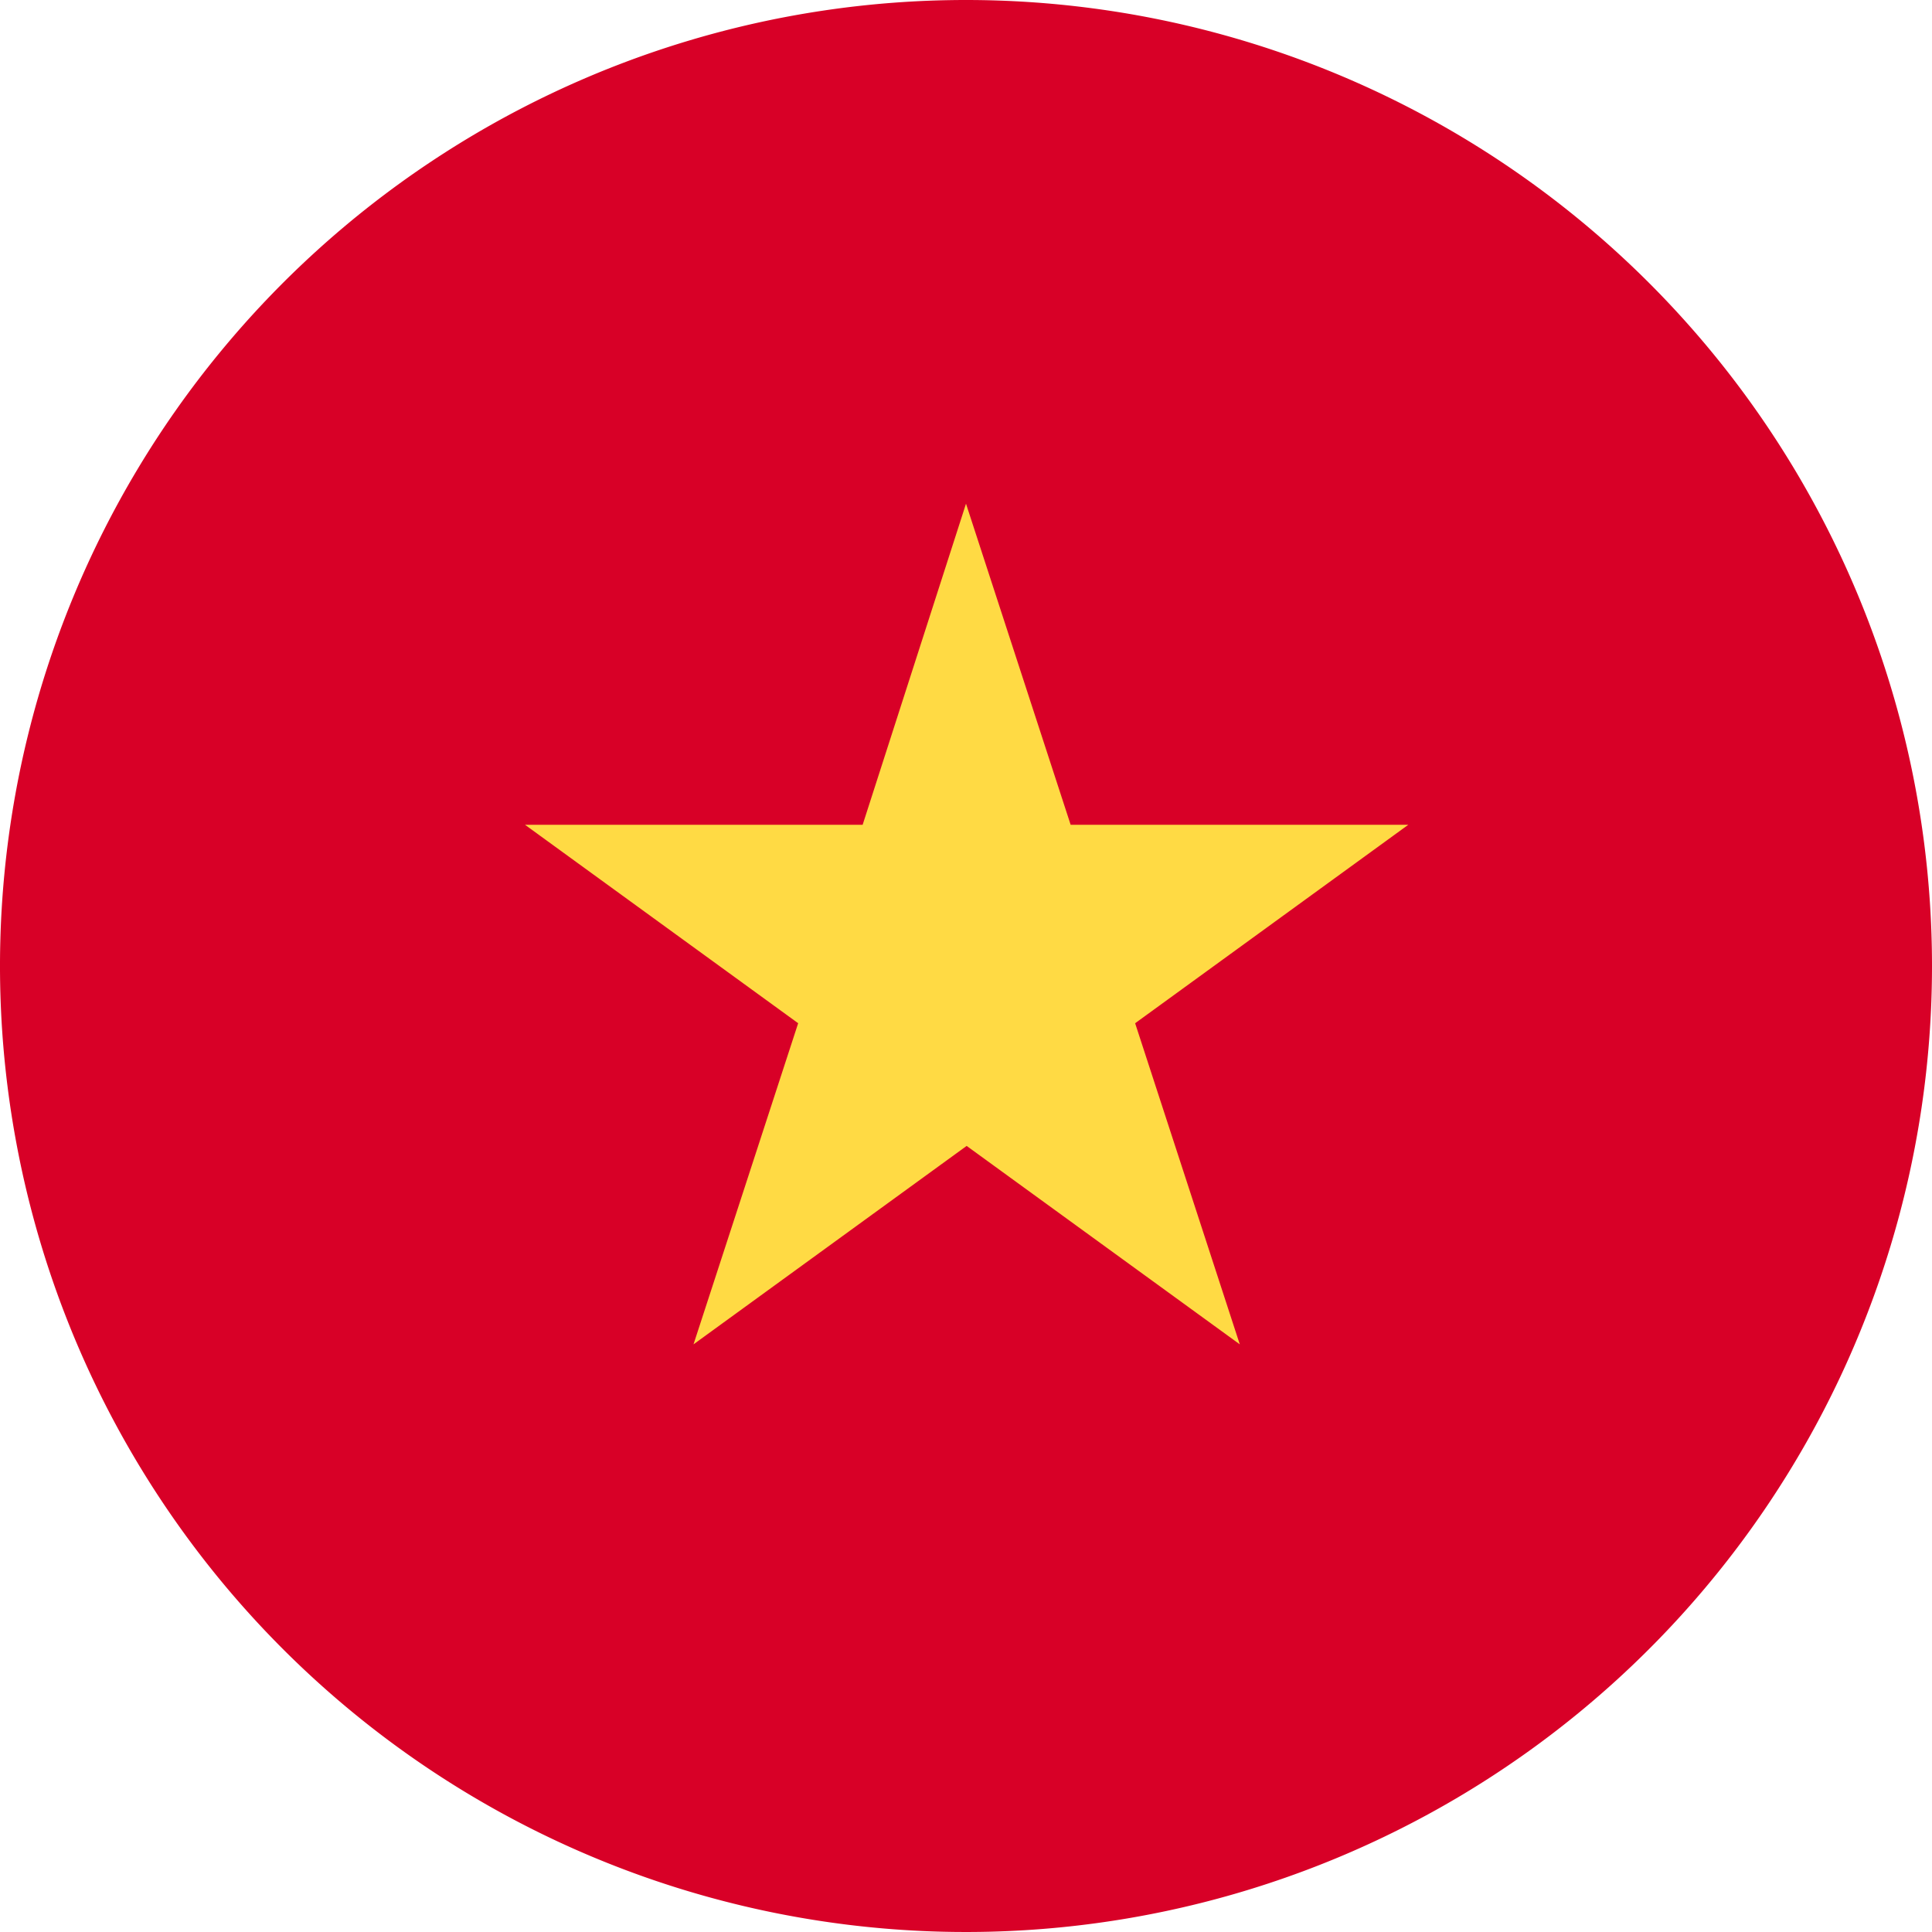 
<svg xmlns="http://www.w3.org/2000/svg" width="24" height="24" viewBox="0 0 24 24"><defs><style>.a{fill:#d80027;}.b{fill:#ffda44;}</style></defs><g transform="translate(-101 -191)"><path class="a" d="M125,203a12,12,0,1,1-12-12,12,12,0,0,1,12,12Zm0,0"/><path class="b" d="M217.666,297.852l1.3,3.989h4.194l-3.393,2.465,1.3,3.989-3.393-2.465-3.393,2.465,1.3-3.989-3.393-2.465h4.194Zm0,0" transform="translate(-104.666 -100.595)"/></g></svg>